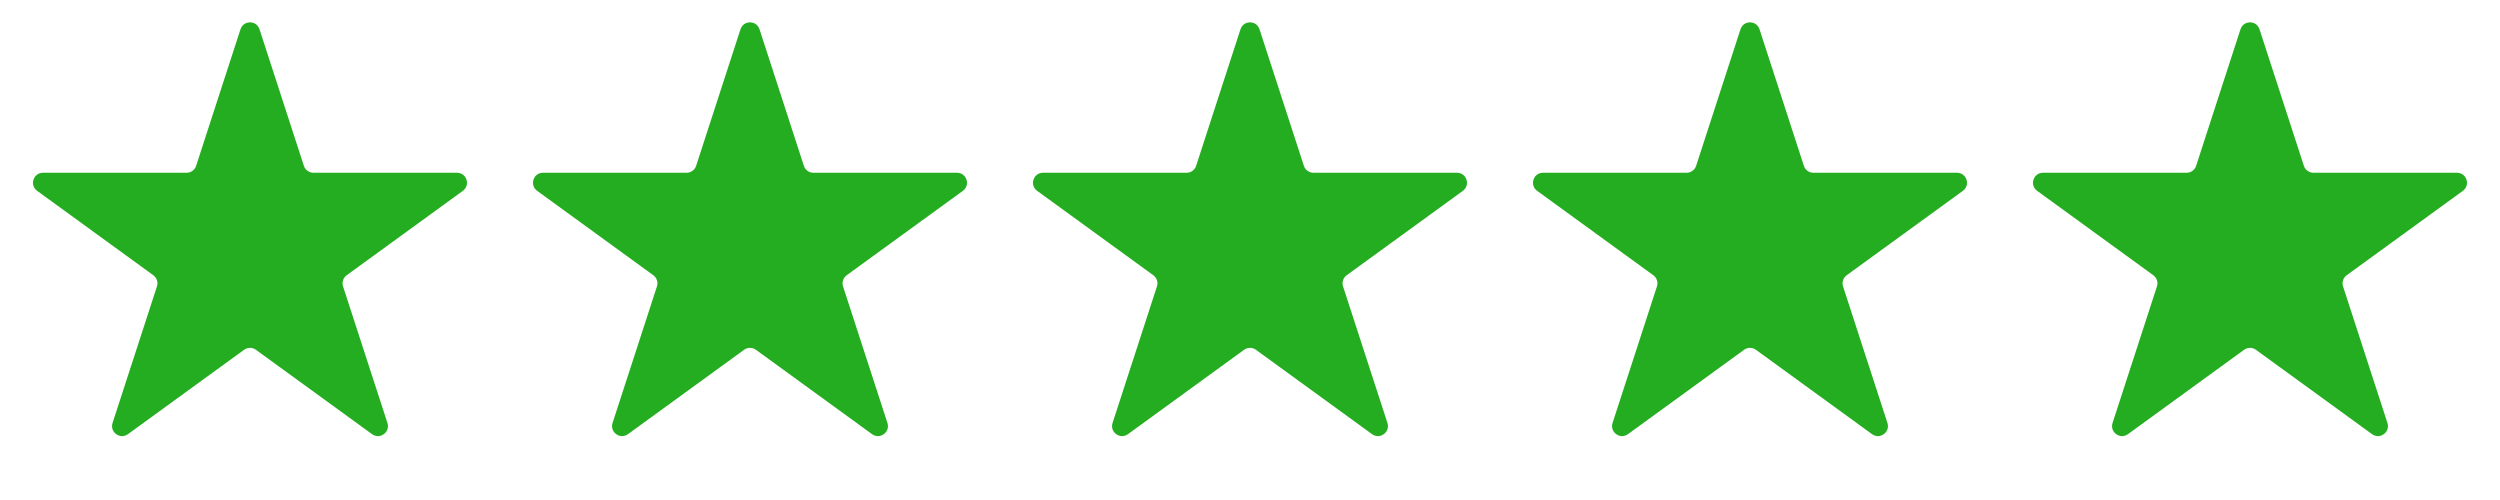 <svg xmlns="http://www.w3.org/2000/svg" width="250" height="50" viewBox="0 0 250 50" fill="none"><path d="M74.049 2.927C74.348 2.006 75.652 2.006 75.951 2.927L80.388 16.584C80.522 16.996 80.906 17.275 81.339 17.275H95.699C96.668 17.275 97.07 18.514 96.287 19.084L84.67 27.524C84.319 27.778 84.172 28.23 84.306 28.642L88.744 42.298C89.043 43.22 87.988 43.986 87.205 43.416L75.588 34.976C75.237 34.722 74.763 34.722 74.412 34.976L62.795 43.416C62.012 43.986 60.957 43.22 61.256 42.298L65.694 28.642C65.828 28.23 65.681 27.778 65.33 27.524L53.714 19.084C52.93 18.514 53.333 17.275 54.301 17.275H68.661C69.094 17.275 69.478 16.996 69.612 16.584L74.049 2.927Z" fill="#24AD21"></path><path d="M24.049 2.927C24.348 2.006 25.652 2.006 25.951 2.927L30.388 16.584C30.522 16.996 30.906 17.275 31.339 17.275H45.699C46.667 17.275 47.07 18.514 46.286 19.084L34.67 27.524C34.319 27.778 34.172 28.23 34.306 28.642L38.744 42.298C39.043 43.22 37.988 43.986 37.205 43.416L25.588 34.976C25.237 34.722 24.763 34.722 24.412 34.976L12.795 43.416C12.012 43.986 10.957 43.22 11.256 42.298L15.694 28.642C15.828 28.23 15.681 27.778 15.33 27.524L3.713 19.084C2.93 18.514 3.333 17.275 4.301 17.275H18.661C19.094 17.275 19.478 16.996 19.612 16.584L24.049 2.927Z" fill="#24AD21"></path><path d="M124.049 2.927C124.348 2.006 125.652 2.006 125.951 2.927L130.388 16.584C130.522 16.996 130.906 17.275 131.339 17.275H145.699C146.667 17.275 147.07 18.514 146.287 19.084L134.67 27.524C134.319 27.778 134.172 28.23 134.306 28.642L138.744 42.298C139.043 43.22 137.988 43.986 137.205 43.416L125.588 34.976C125.237 34.722 124.763 34.722 124.412 34.976L112.795 43.416C112.012 43.986 110.957 43.22 111.256 42.298L115.694 28.642C115.828 28.23 115.681 27.778 115.33 27.524L103.713 19.084C102.93 18.514 103.333 17.275 104.301 17.275H118.661C119.094 17.275 119.478 16.996 119.612 16.584L124.049 2.927Z" fill="#24AD21"></path><path d="M174.049 2.927C174.348 2.006 175.652 2.006 175.951 2.927L180.388 16.584C180.522 16.996 180.906 17.275 181.339 17.275H195.699C196.667 17.275 197.07 18.514 196.287 19.084L184.67 27.524C184.319 27.778 184.172 28.23 184.306 28.642L188.744 42.298C189.043 43.22 187.988 43.986 187.205 43.416L175.588 34.976C175.237 34.722 174.763 34.722 174.412 34.976L162.795 43.416C162.012 43.986 160.957 43.22 161.256 42.298L165.694 28.642C165.828 28.23 165.681 27.778 165.33 27.524L153.713 19.084C152.93 18.514 153.333 17.275 154.301 17.275H168.661C169.094 17.275 169.478 16.996 169.612 16.584L174.049 2.927Z" fill="#24AD21"></path><path d="M224.049 2.927C224.348 2.006 225.652 2.006 225.951 2.927L230.388 16.584C230.522 16.996 230.906 17.275 231.339 17.275H245.699C246.667 17.275 247.07 18.514 246.287 19.084L234.67 27.524C234.319 27.778 234.172 28.23 234.306 28.642L238.744 42.298C239.043 43.22 237.988 43.986 237.205 43.416L225.588 34.976C225.237 34.722 224.763 34.722 224.412 34.976L212.795 43.416C212.012 43.986 210.957 43.22 211.256 42.298L215.694 28.642C215.828 28.23 215.681 27.778 215.33 27.524L203.713 19.084C202.93 18.514 203.333 17.275 204.301 17.275H218.661C219.094 17.275 219.478 16.996 219.612 16.584L224.049 2.927Z" fill="#24AD21"></path></svg>